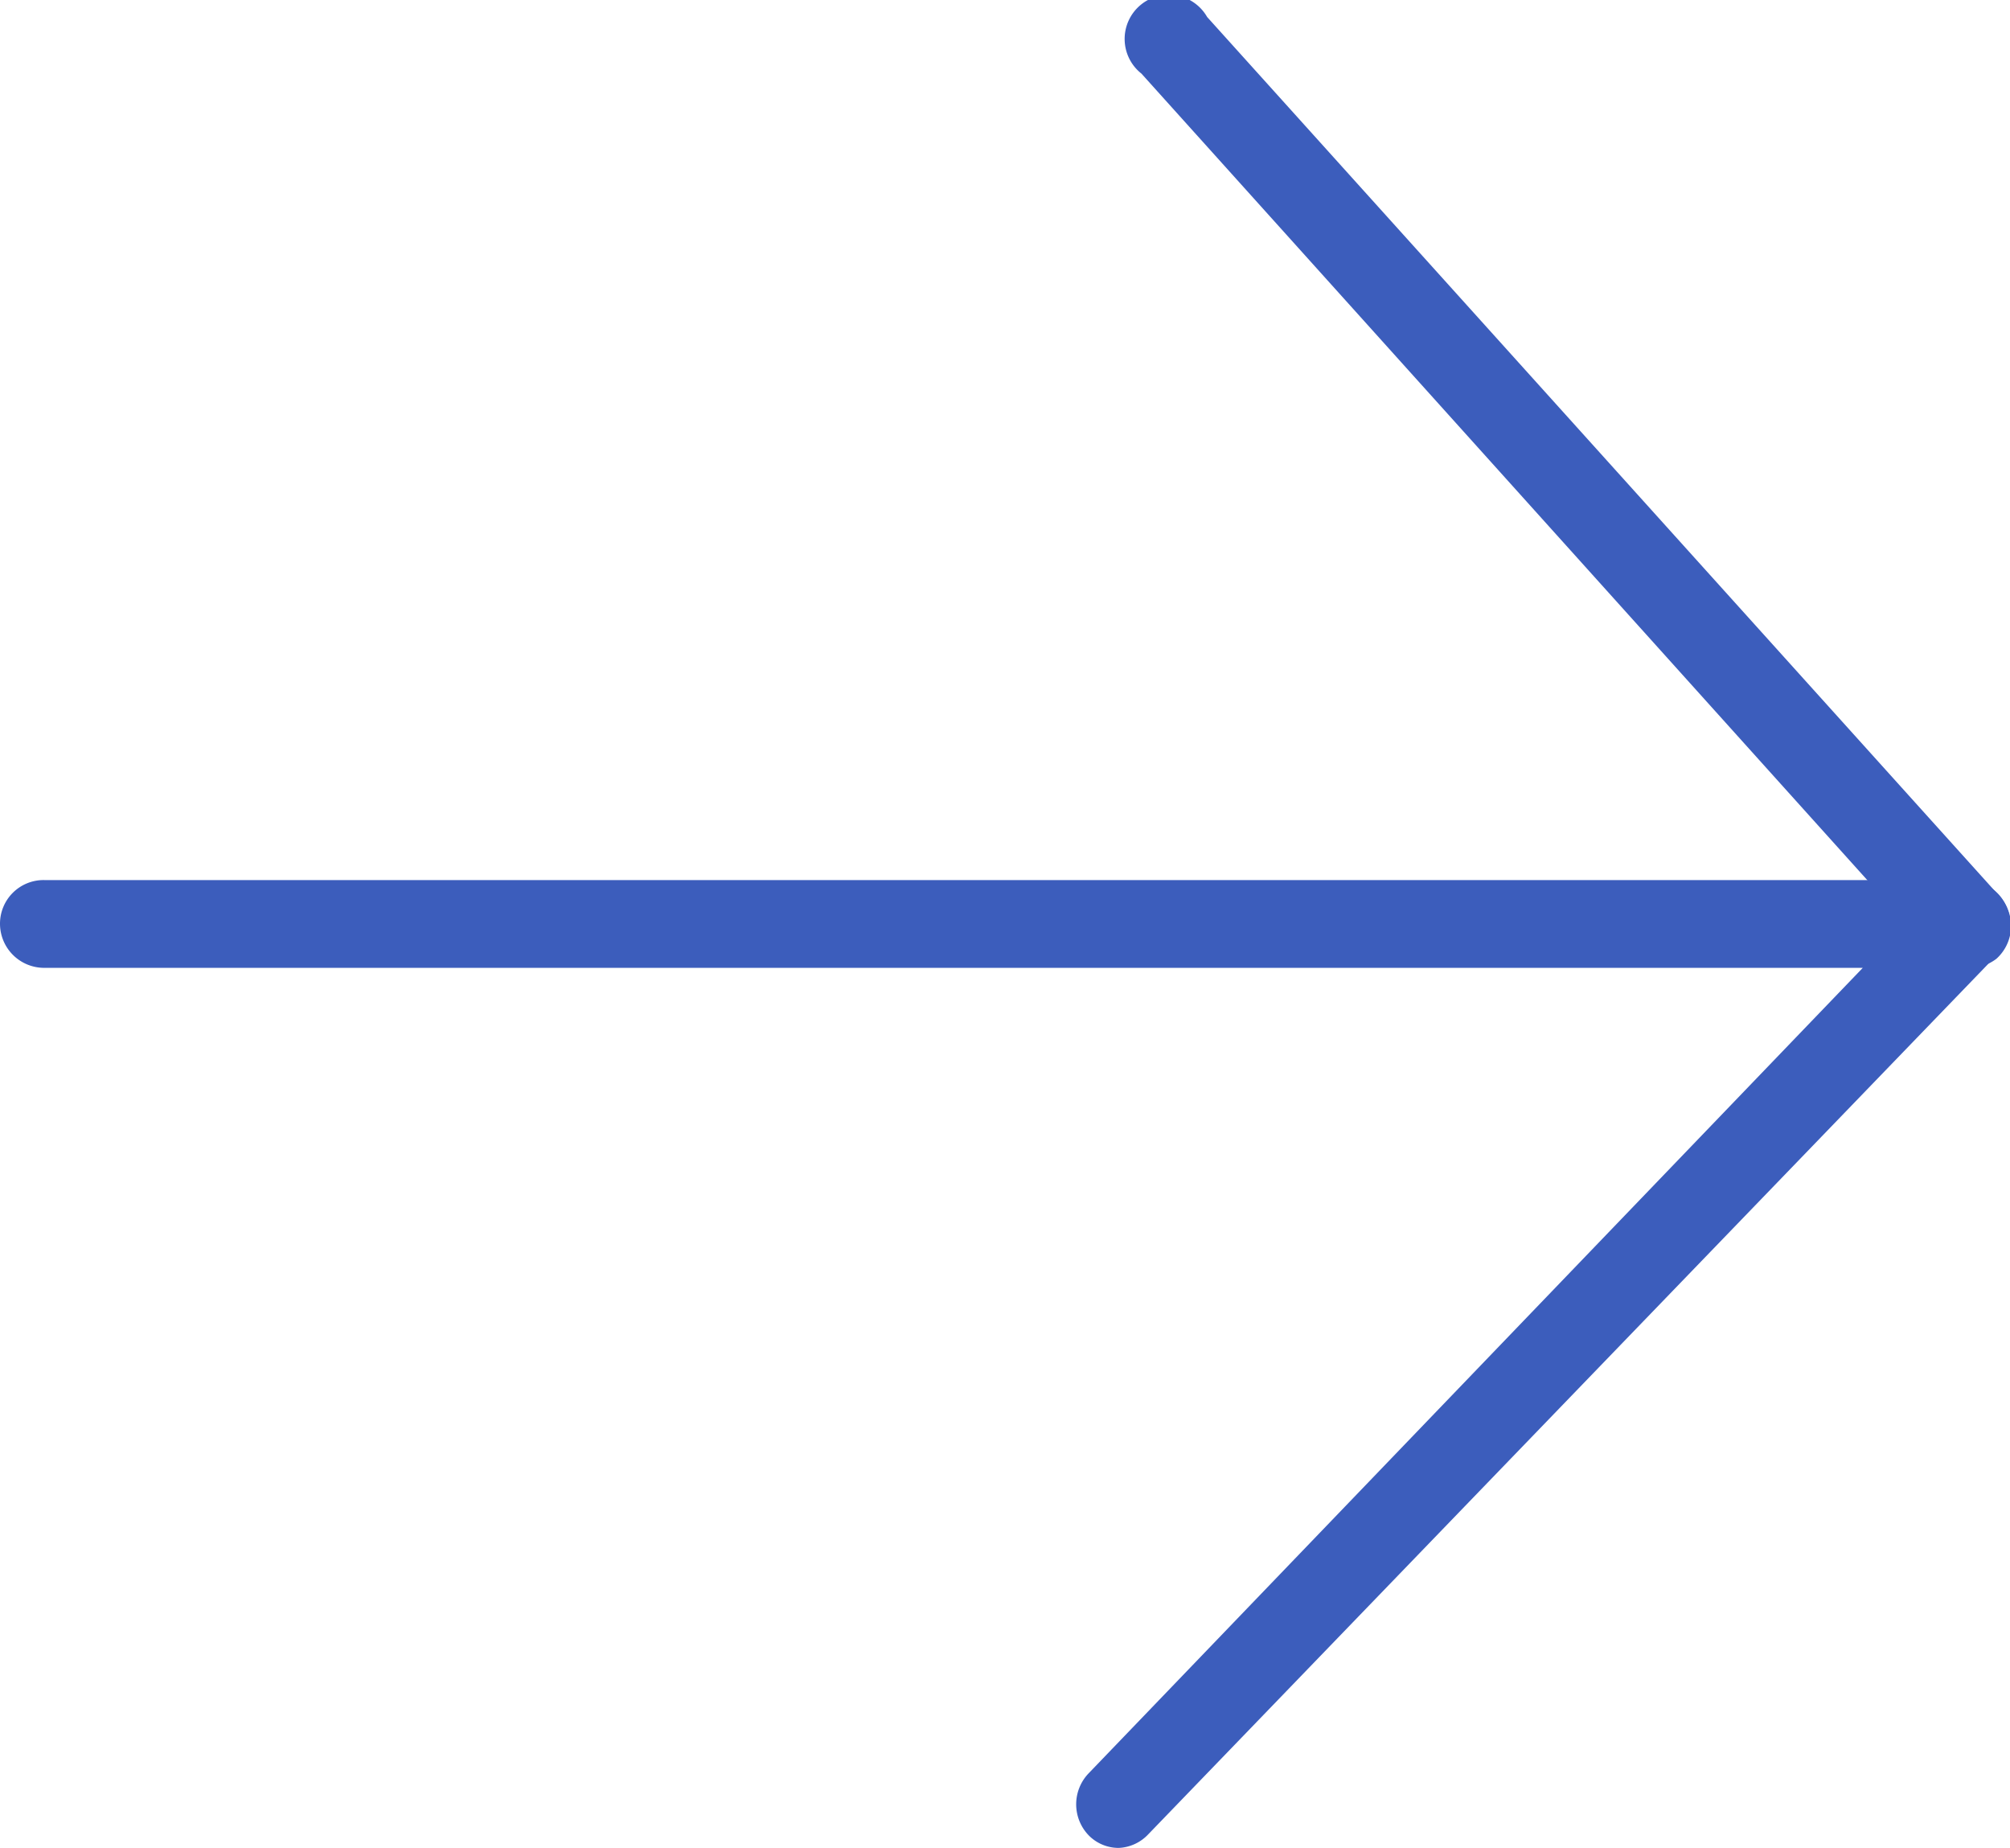 <svg xmlns="http://www.w3.org/2000/svg" viewBox="0 0 35.5 32.63"><defs><style>.cls-1{fill:#3C5DBC;}</style></defs><title>seta_autenticacao_1</title><g id="Camada_2" data-name="Camada 2"><g id="O_QUE_DESEJA" data-name="O QUE DESEJA"><path class="cls-1" d="M19.76,32.63a.74.74,0,0,1-.53-.22.79.79,0,0,1,0-1.1L32.9,17.09H.78A.78.78,0,0,1,0,16.31a.77.77,0,0,1,.78-.77H34.72a.78.78,0,0,1,.72.47.77.77,0,0,1-.16.84l-15,15.54A.76.76,0,0,1,19.76,32.63Z"/><path class="cls-1" d="M34.72,17.09a.8.8,0,0,1-.58-.26L20.16,1.3a.78.78,0,1,1,1.16-1l14,15.53a.78.78,0,0,1-.06,1.1A.79.79,0,0,1,34.72,17.09Z"/></g></g></svg>